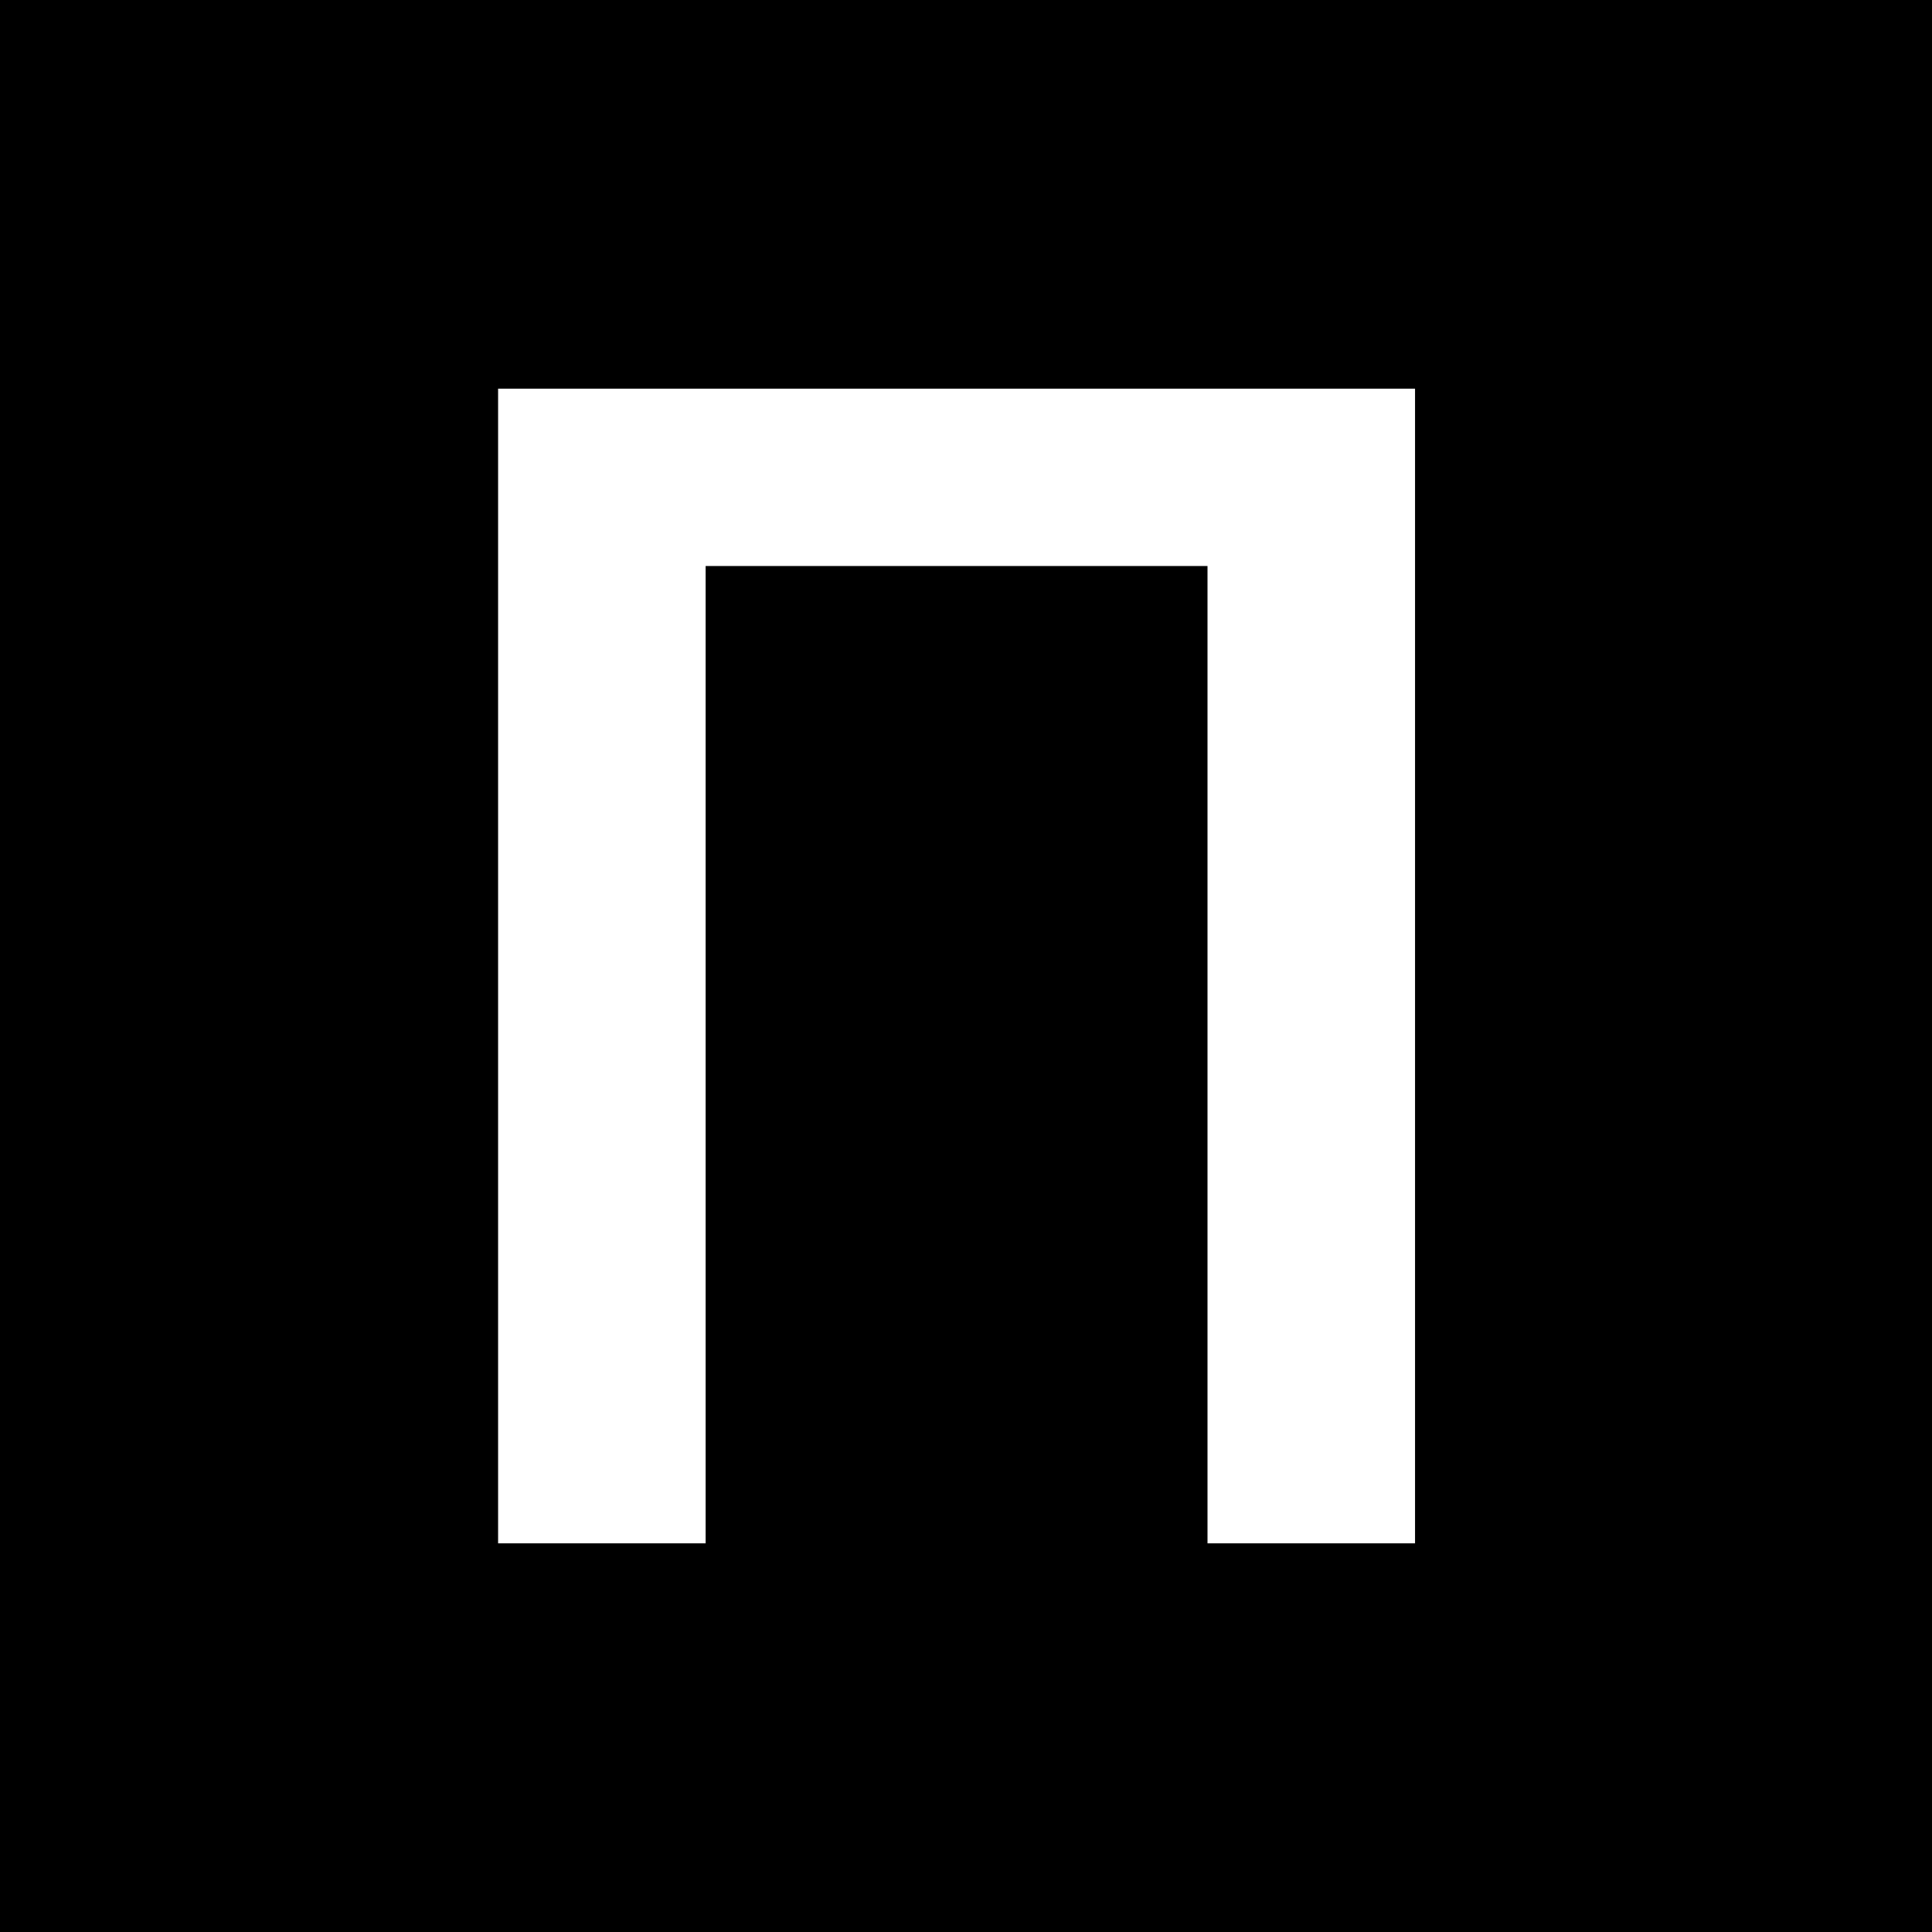 <?xml version="1.0" standalone="no"?>
<!DOCTYPE svg PUBLIC "-//W3C//DTD SVG 20010904//EN"
 "http://www.w3.org/TR/2001/REC-SVG-20010904/DTD/svg10.dtd">
<svg version="1.0" xmlns="http://www.w3.org/2000/svg"
 width="512pt" height="512pt" viewBox="0 0 512 512"
 preserveAspectRatio="xMidYMid meet">
<g transform="translate(0,512) scale(0.1,-0.1)"
fill="#000000" stroke="none">
<path d="M0 2560 l0 -2560 2560 0 2560 0 0 2560 0 2560 -2560 0 -2560 0 0
-2560z m3750 0 l0 -1530 -275 0 -275 0 0 1295 0 1295 -665 0 -665 0 0 -1295 0
-1295 -275 0 -275 0 0 1530 0 1530 1215 0 1215 0 0 -1530z"/>
</g>
</svg>
